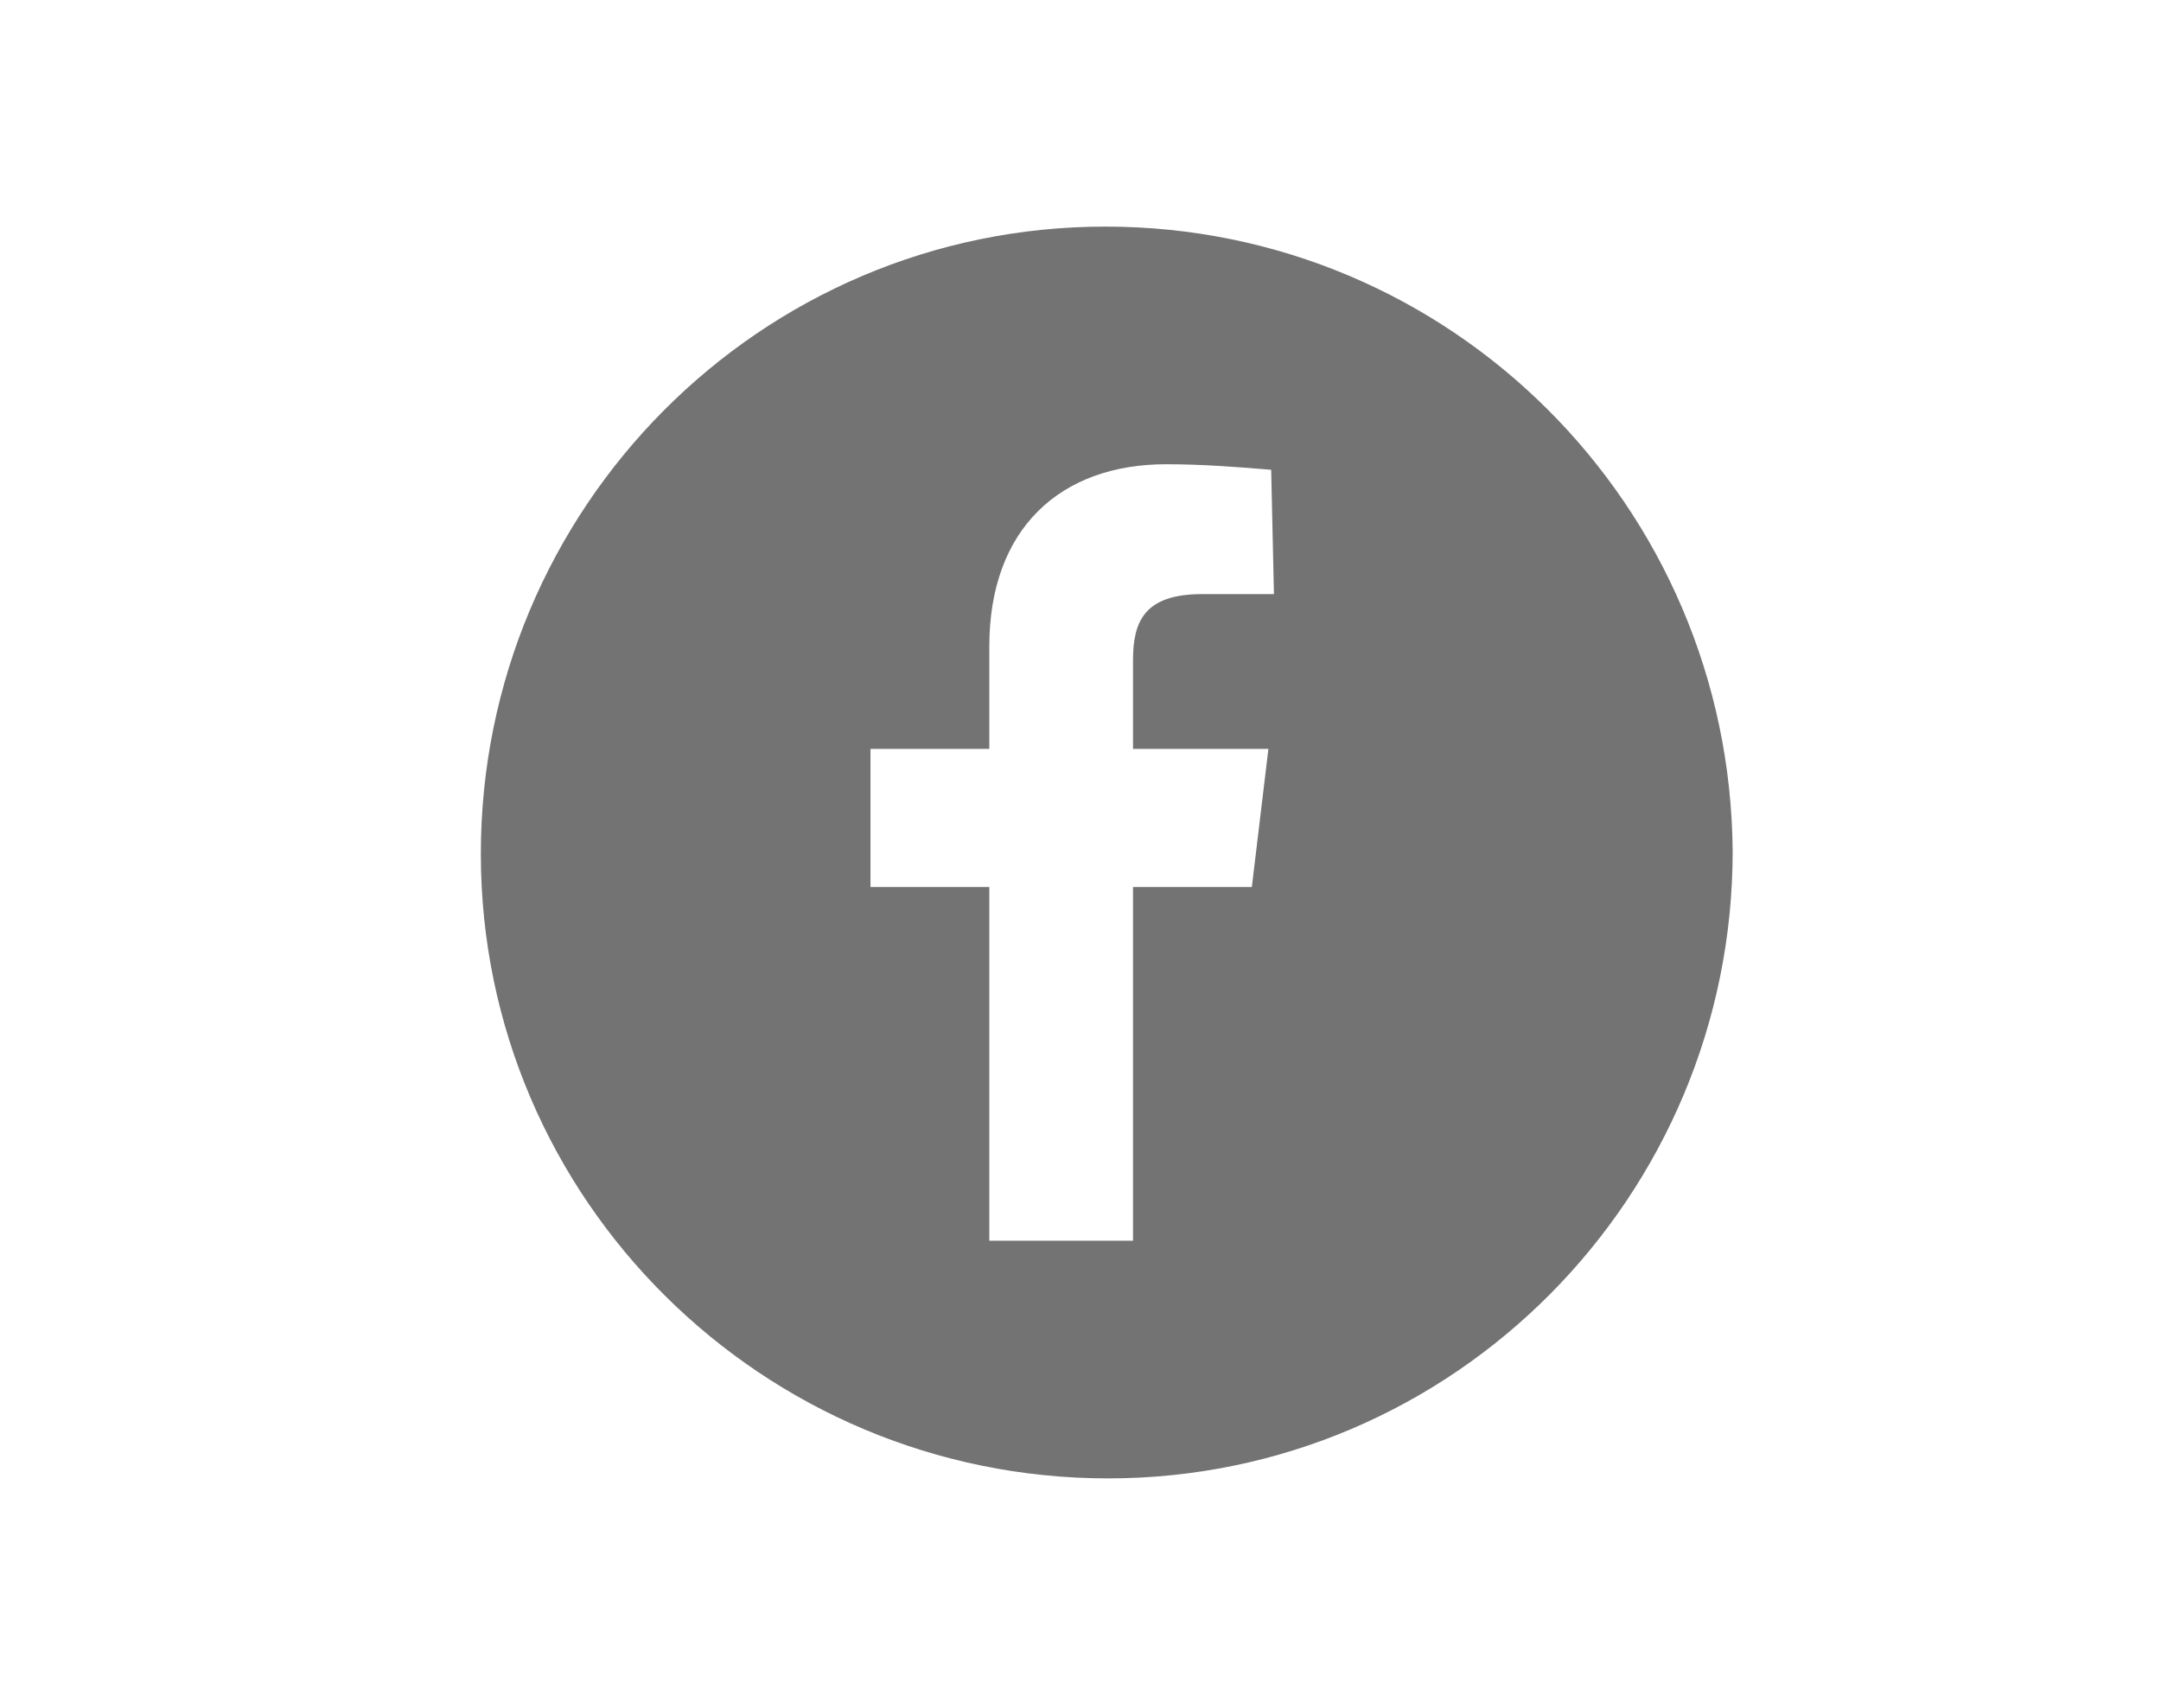 <?xml version="1.0" encoding="utf-8"?>
<!-- Generator: $$$/GeneralStr/196=Adobe Illustrator 27.6.0, SVG Export Plug-In . SVG Version: 6.00 Build 0)  -->
<svg version="1.1" id="圖層_1" xmlns="http://www.w3.org/2000/svg" xmlns:xlink="http://www.w3.org/1999/xlink" x="0px" y="0px"
	 width="78.2px" height="61.8px" viewBox="0 0 78.2 61.8" style="enable-background:new 0 0 78.2 61.8;" xml:space="preserve">
<style type="text/css">
	.st0{fill:#737373;}
</style>
<g>
	<path class="st0" d="M40,8.2c-12.5,0-22.6,10.2-22.6,22.7s10.2,22.6,22.7,22.6c12.5,0,22.6-10.2,22.6-22.7l0,0
		C62.6,18.3,52.5,8.2,40,8.2z M46.1,21.5h-2.6c-2.1,0-2.5,1-2.5,2.4v3.2h4.9l-0.6,5H41v12.8h-5.2V32.1h-4.3v-5h4.3v-3.7
		c0-4.3,2.6-6.6,6.4-6.6c1.3,0,2.6,0.1,3.8,0.2L46.1,21.5L46.1,21.5z"/>
</g>
</svg>
